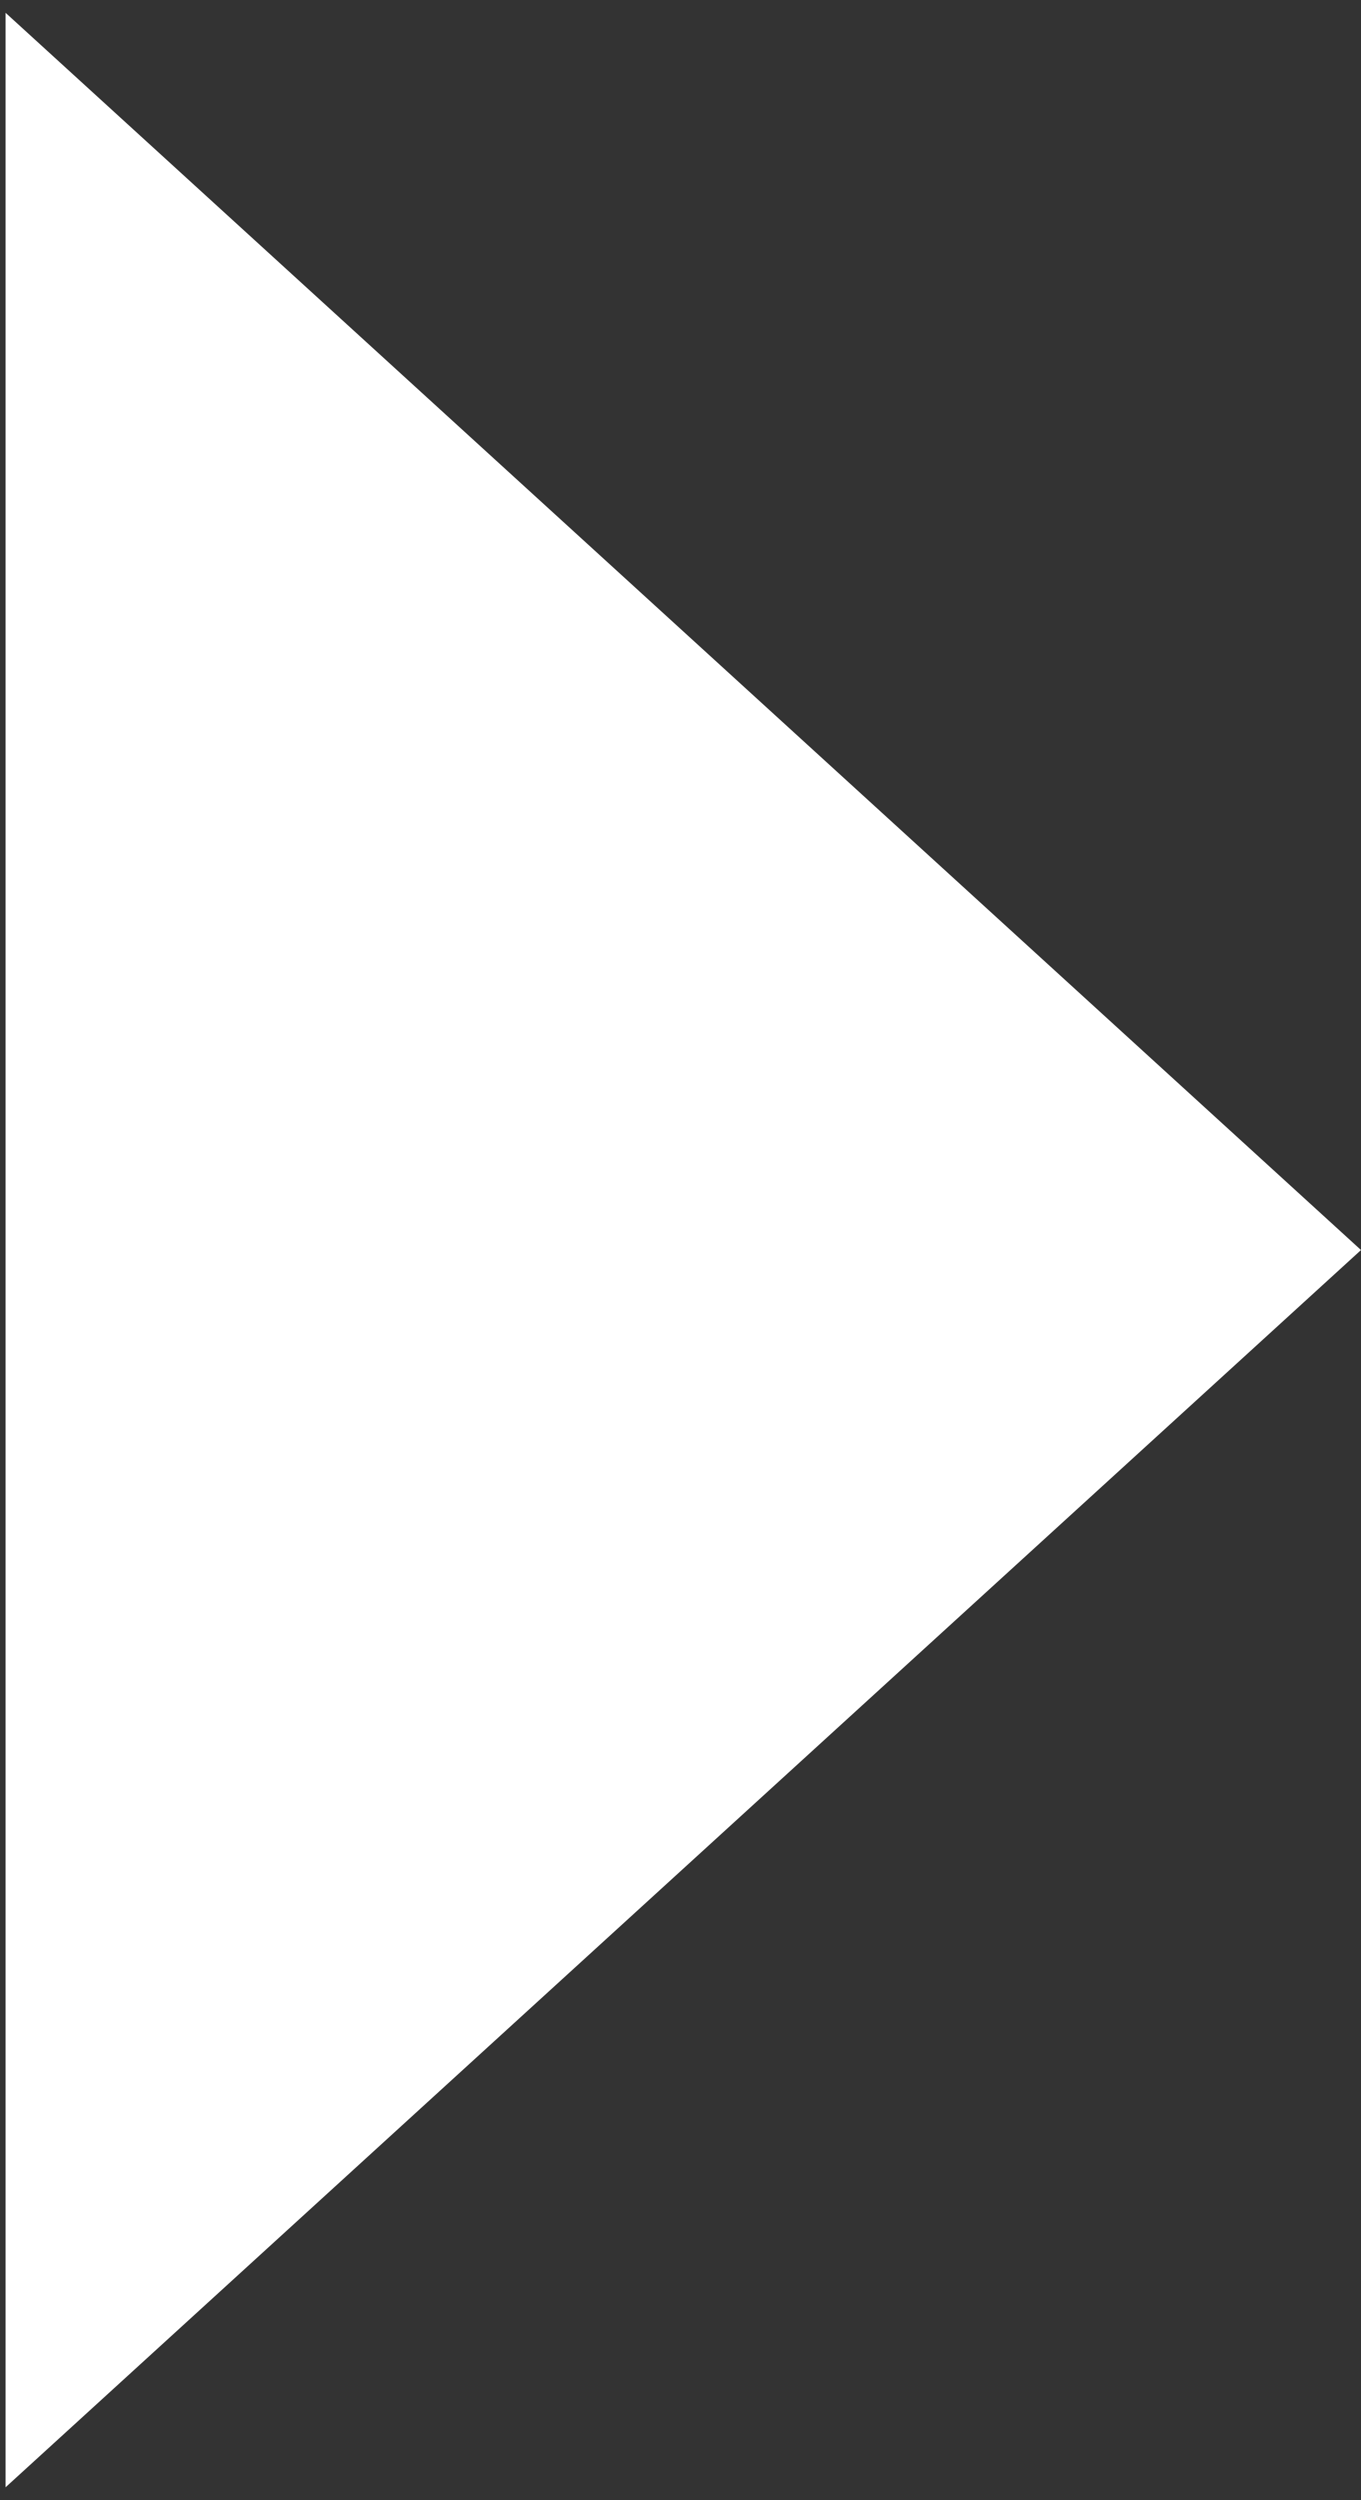 <svg width="61" height="112" viewBox="0 0 61 112" fill="none" xmlns="http://www.w3.org/2000/svg">
<rect x="0" y="0" width="61" height="112" fill="#333333" stroke="none"/>
<path d="M61 56L0.25 111.426L0.25 0.574L61 56Z" fill="white"/>
</svg>
